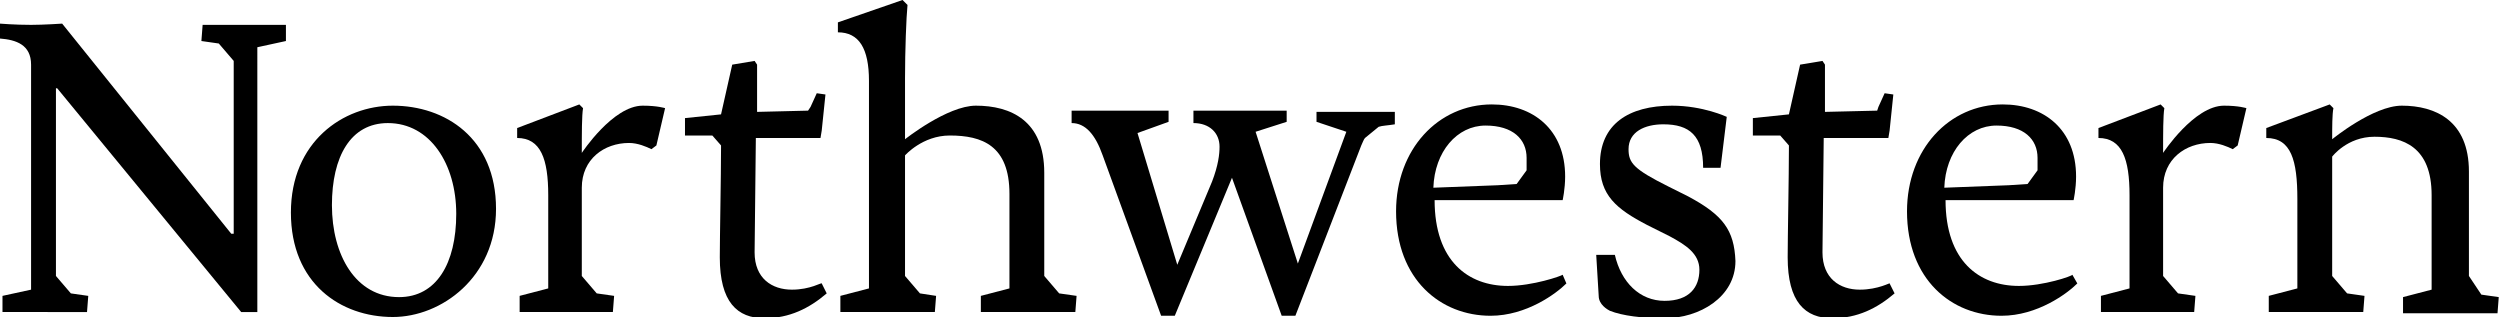 <?xml version="1.0" encoding="utf-8"?>
<!-- Generator: Adobe Illustrator 18.1.1, SVG Export Plug-In . SVG Version: 6.00 Build 0)  -->
<svg version="1.1" id="Layer_1" xmlns="http://www.w3.org/2000/svg" xmlns:xlink="http://www.w3.org/1999/xlink" x="0px" y="0px"
	 viewBox="0 0 201.1 25.5" enable-background="new 0 0 201.1 25.5" xml:space="preserve">
<g>
	<path fill="#000000" d="M23,3.3L23,2h-6.7l-0.1,1.3l1.4,0.2l1.2,1.4v13.4l0,0.5h-0.2L5,1.9C5,1.9,3.5,2,2.5,2C1.2,2,0,1.9,0,1.9
		v1.2c1.3,0.1,2.5,0.5,2.5,2.1v18.1l-2.3,0.5l0,1.3H7l0.1-1.3l-1.4-0.2l-1.2-1.4V7.1h0.1l14.8,18h1.3v-3.2V3.8L23,3.3z"/>
	<path fill="#000000" d="M84,22.2v-5.1l0-3.2c0-4.2-2.7-5.4-5.5-5.4c-2.3,0-5.7,2.7-5.7,2.7V6.3c0-2.2,0.1-4.9,0.2-5.9L72.6,0
		l-5.2,1.8v0.8c1.7,0,2.5,1.3,2.5,3.9l0,8.7v8l-2.3,0.6v1.3h7.6l0.1-1.3L74,23.6l-1.2-1.4v-5.1l0-4.6c0,0,1.4-1.6,3.6-1.6
		c2.6,0,4.8,0.8,4.8,4.7l0,1.8v5.8l-2.3,0.6l0,1.3h7.6l0.1-1.3l-1.4-0.2L84,22.2z"/>
	<path fill="#000000" d="M46.8,12.3c0-1.6,0-3,0.1-3.6l-0.3-0.3l-5,1.9v0.8c1.9,0,2.5,1.7,2.5,4.6l0,1.7v5.8l-2.3,0.6l0,1.3h7.5
		l0.1-1.3L48,23.6l-1.2-1.4v-5.1l0-2c0-2.3,1.8-3.6,3.8-3.6c0.7,0,1.4,0.3,1.8,0.5l0.4-0.3l0.7-3c0,0-0.6-0.2-1.8-0.2
		C49.3,8.5,46.8,12.3,46.8,12.3"/>
	<path fill="#000000" d="M32.1,23.9c-3.5,0-5.4-3.4-5.4-7.4c0-3.9,1.5-6.6,4.5-6.6c3.4,0,5.5,3.3,5.5,7.3
		C36.7,21.2,35.1,23.9,32.1,23.9 M31.6,8.5c-4,0-8.2,2.9-8.2,8.6c0,5.7,4,8.4,8.2,8.4c3.9,0,8.3-3.2,8.3-8.7
		C39.9,11.1,35.8,8.5,31.6,8.5"/>
	<path fill="#000000" d="M198.6,22.2v-5.1l0-3.3c0-4.1-2.7-5.3-5.4-5.3c-2.3,0-5.6,2.7-5.6,2.7c0-1,0-2,0.1-2.5l-0.3-0.3l-5.1,1.9
		v0.8c2,0,2.5,1.8,2.5,4.9l0,1.4v5.8l-2.3,0.6v1.3h7.6l0.1-1.3l-1.4-0.2l-1.2-1.4v-5.1l0-4.5c0,0,1.2-1.6,3.4-1.6
		c2.3,0,4.6,0.8,4.6,4.7l0,1.8v5.8l-2.3,0.6v1.3h7.6l0.1-1.3l-1.4-0.2L198.6,22.2z"/>
	<path fill="#000000" d="M105.9,9.8l2.4,0.8l-3.9,10.6l-3.4-10.6l2.5-0.8V8.9H96v1c1.3,0,2.1,0.8,2.1,1.9c0,0.6-0.1,1.5-0.6,2.8
		l-2.8,6.7l-3.2-10.6L94,9.8V8.9h-7.8v1c1.1,0,1.9,0.9,2.5,2.6l4.7,12.9h1.1l4.6-11.1l4,11.1h1.1l5.3-13.7c0.1-0.2,0.2-0.5,0.3-0.6
		l1.1-0.9c0.3-0.1,0.7-0.1,1.3-0.2v-1h-6.3V9.8z"/>
	<path fill="#000000" d="M119.5,10.1c2.2,0,3.3,1.1,3.3,2.6c0,0.3,0,0.7,0,1l-0.8,1.1l-1.5,0.1l-5.2,0.2
		C115.4,12.2,117.2,10.1,119.5,10.1 M121.3,23c-3.2,0-5.9-2-5.9-6.9h10.3c0,0,0.2-0.9,0.2-1.9c0-3.8-2.6-5.8-5.9-5.8
		c-4.3,0-7.7,3.6-7.7,8.6c0,5.5,3.6,8.4,7.6,8.4c2.9,0,5.3-1.8,6.1-2.6l-0.3-0.7C125.6,22.2,123.3,23,121.3,23"/>
	<path fill="#000000" d="M160.6,10.1c2.2,0,3.3,1.1,3.3,2.6c0,0.3,0,0.7,0,1l-0.8,1.1l-1.5,0.1l-5.2,0.2
		C156.5,12.2,158.3,10.1,160.6,10.1 M162.4,23c-3.2,0-5.9-2-5.9-6.9h10.3c0,0,0.2-0.9,0.2-1.9c0-3.8-2.6-5.8-5.9-5.8
		c-4.3,0-7.7,3.6-7.7,8.6c0,5.5,3.6,8.4,7.6,8.4c2.9,0,5.3-1.8,6.1-2.6l-0.4-0.7C166.7,22.2,164.4,23,162.4,23"/>
	<path fill="#000000" d="M135.8,15.8l-1.6-0.8c-2.8-1.4-3.2-1.9-3.2-3c0-1.4,1.3-2,2.8-2c2.1,0,3.2,0.9,3.2,3.5h1.4l0.5-4.1
		c0,0-1.9-0.9-4.4-0.9c-3.5,0-5.8,1.5-5.8,4.7c0,2.5,1.3,3.6,3.8,4.9l1.8,0.9c1.3,0.7,2.4,1.4,2.4,2.7c0,1.4-0.8,2.5-2.8,2.5
		c-2,0-3.5-1.5-4-3.7h-1.5l0.2,3.3c0,0.7,0.7,1.1,0.9,1.2c1,0.4,2.6,0.6,4.4,0.6c2.8,0,5.7-1.7,5.7-4.6
		C139.5,18.5,138.6,17.3,135.8,15.8"/>
	<path fill="#000000" d="M63.7,23.3c-1.6,0-3-0.9-3-3l0.1-9.2H66l0.1-0.6h0l0.3-2.9l-0.7-0.1l-0.5,1.1L65,8.9L60.9,9V5.2l-0.2-0.3
		l-1.8,0.3l-0.9,4l-2.9,0.3v1.4l2.2,0l0.7,0.8l0,0.2c0,2.2-0.1,7.3-0.1,8.8c0,3.6,1.4,4.9,3.6,4.9c2,0,3.6-0.8,5-2l-0.4-0.8
		C66.1,22.7,65.2,23.3,63.7,23.3"/>
	<path fill="#000000" d="M149.6,23.3c-1.6,0-3-0.9-3-3l0.1-9.2h5.2l0.1-0.6h0l0.3-2.9l-0.7-0.1l-0.5,1.1L151,8.9L146.8,9V5.2
		l-0.2-0.3l-1.8,0.3l-0.9,4l-2.9,0.3v1.4l2.2,0l0.7,0.8l0,0.2c0,2.2-0.1,7.3-0.1,8.8c0,3.6,1.4,4.9,3.6,4.9c2,0,3.6-0.8,5-2
		l-0.4-0.8C152.1,22.7,151.1,23.3,149.6,23.3"/>
	<path fill="#000000" d="M174,12.3c0-1.6,0-3,0.1-3.6l-0.3-0.3l-5,1.9v0.8c1.9,0,2.5,1.7,2.5,4.6l0,1.7v5.8l-2.3,0.6l0,1.3h7.5
		l0.1-1.3l-1.4-0.2l-1.2-1.4v-5.1l0-2c0-2.3,1.8-3.6,3.8-3.6c0.7,0,1.4,0.3,1.8,0.5l0.4-0.3l0.7-3c0,0-0.6-0.2-1.8-0.2
		C176.5,8.5,174,12.3,174,12.3"/>
</g>
</svg>
